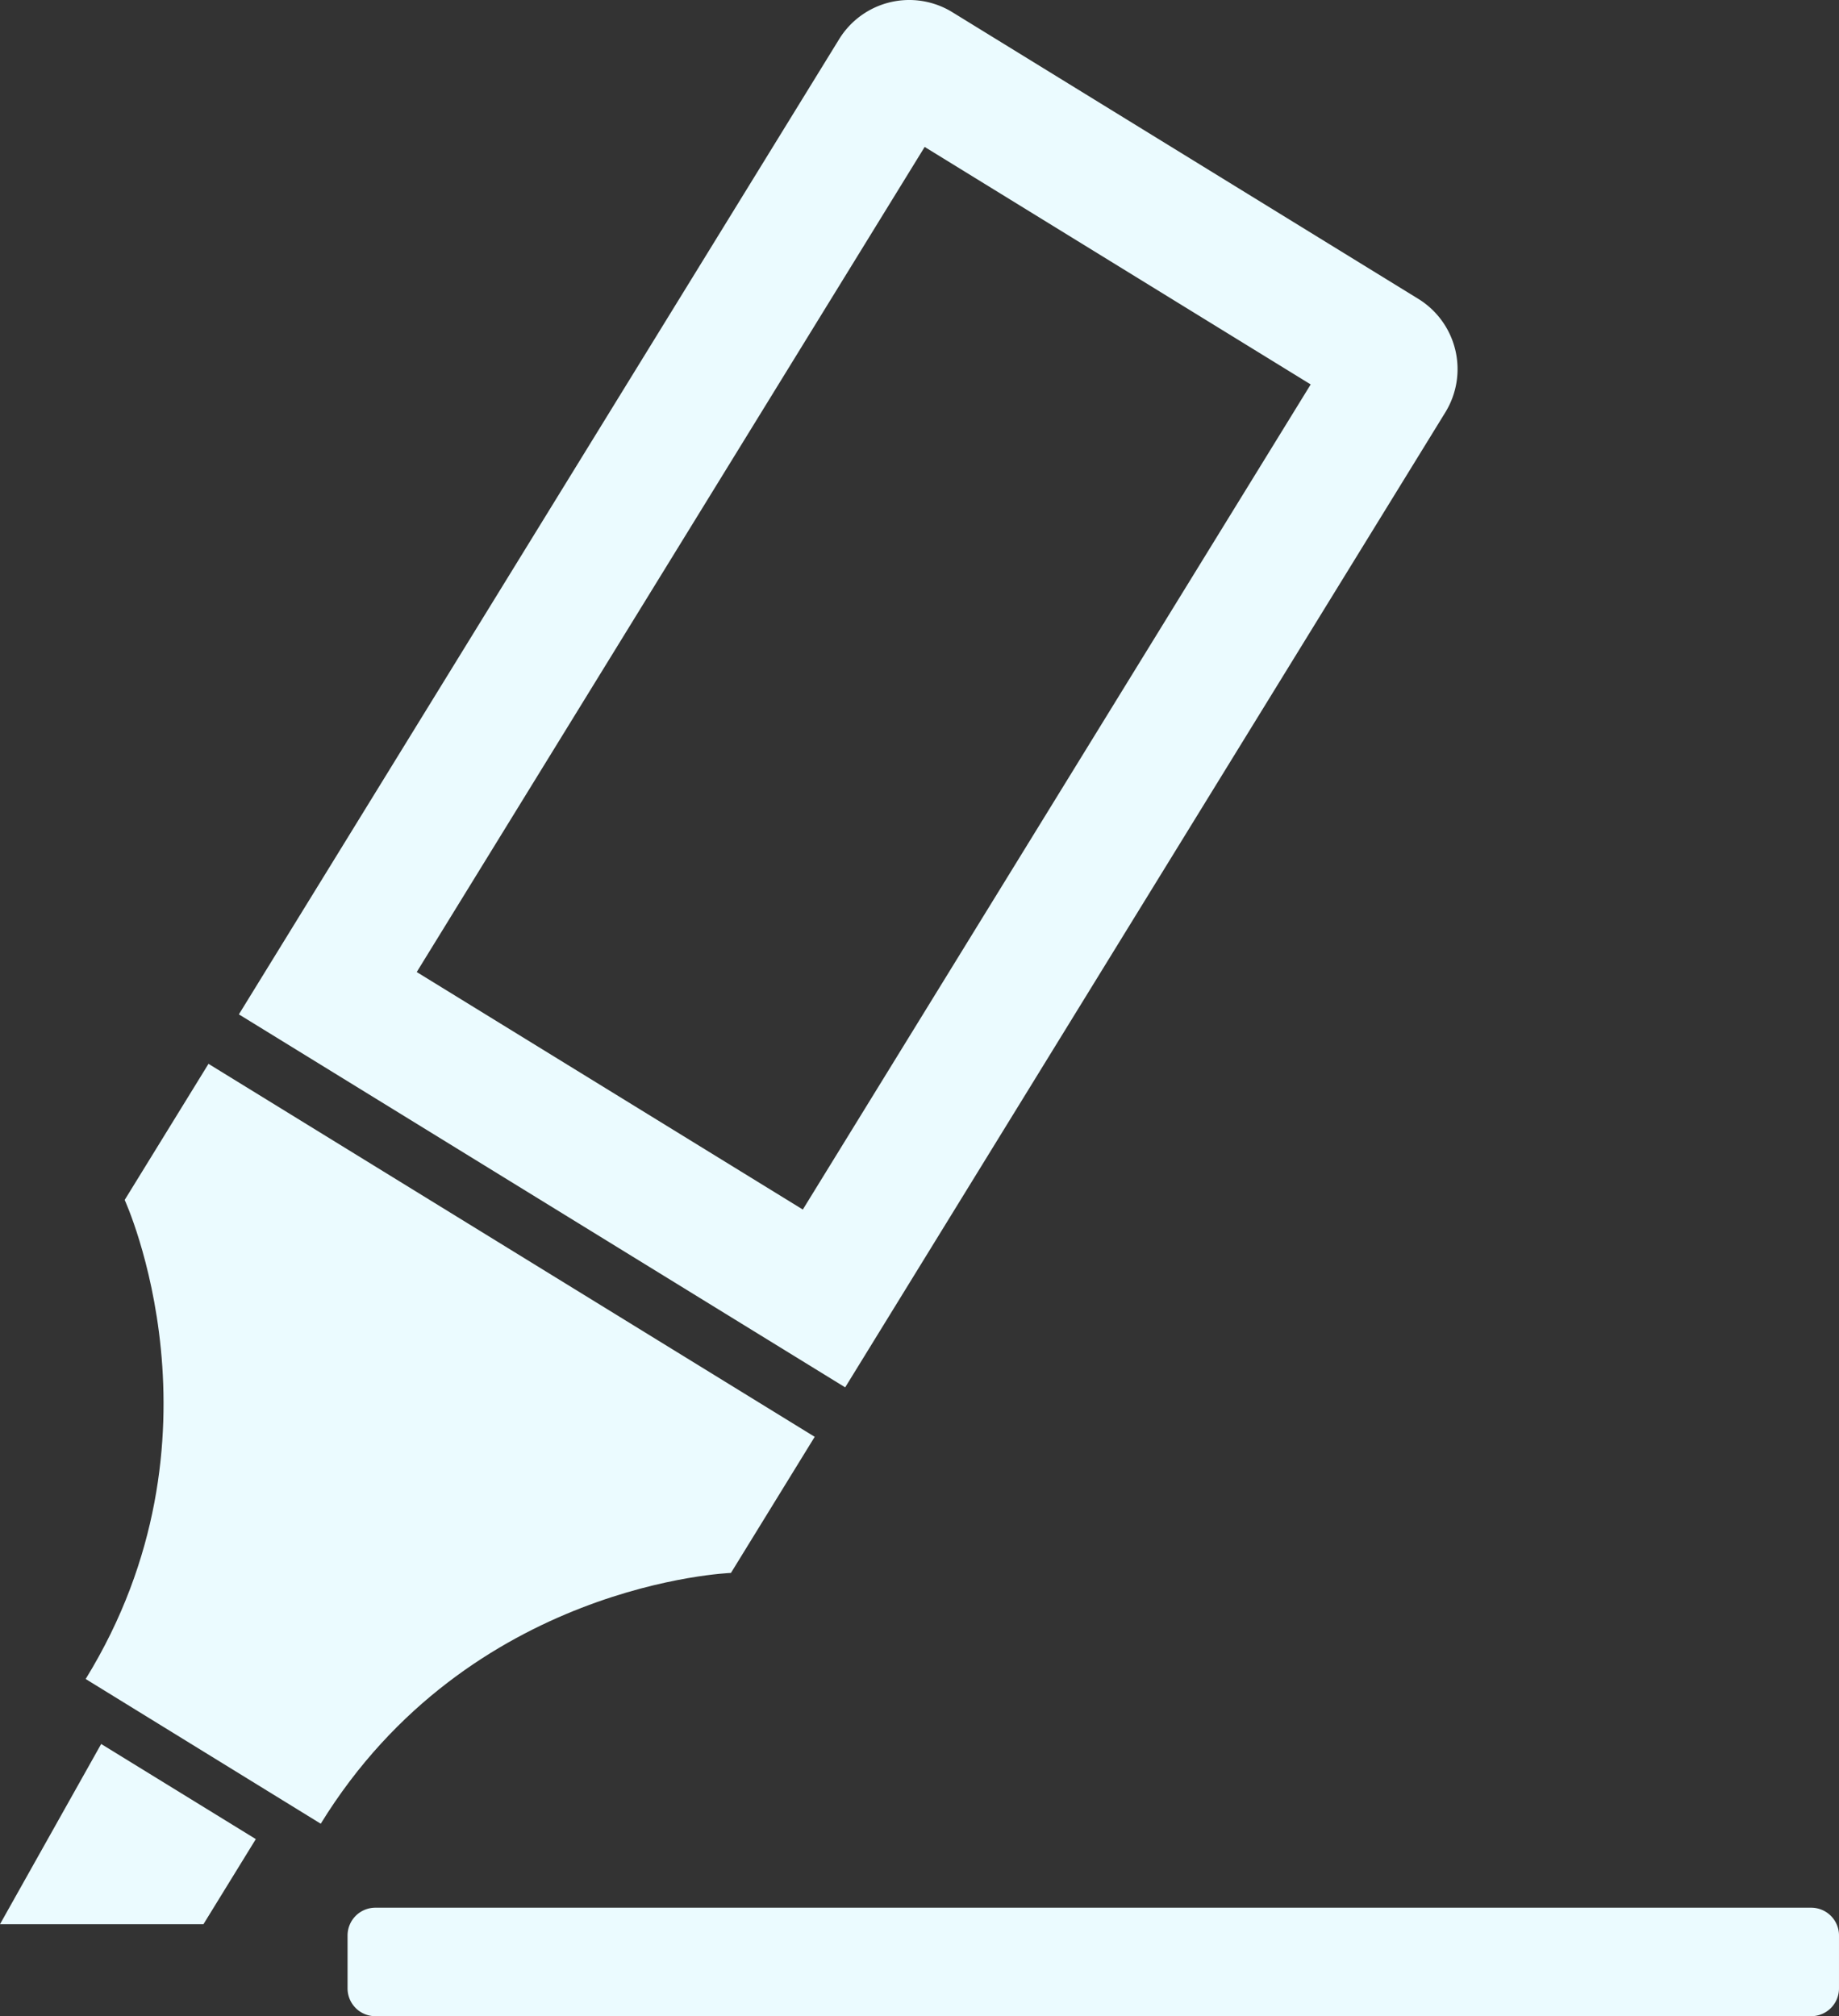 <svg id="グループ_158" data-name="グループ 158" xmlns="http://www.w3.org/2000/svg" xmlns:xlink="http://www.w3.org/1999/xlink" width="331.965" height="364.001" viewBox="0 0 331.965 364.001">
  <rect x="0" y="0" width="331.965" height="364.001" fill="#333333" stroke="none"/>
  <defs>
    <clipPath id="clip-path">
      <rect id="長方形_215" data-name="長方形 215" width="331.965" height="364.001" fill="#ebfbff"/>
    </clipPath>
  </defs>
  <g id="グループ_157" data-name="グループ 157" clip-path="url(#clip-path)">
    <path id="パス_16" data-name="パス 16" d="M138.233,362.067s6.865-11.153,15.119-24.572L43.923,270.156c-8.254,13.4-15.129,24.572-15.129,24.572s19.762,42.945-7.043,86.49l21.217,13.064,21.217,13.063c26.792-43.567,74.048-45.278,74.048-45.278" transform="translate(-6.287 -78.092)" fill="#ebfbff"/>
    <path id="パス_17" data-name="パス 17" d="M278.448,74.427a14.9,14.9,0,0,0-4.876-20.462L189.458,2.21a14.853,14.853,0,0,0-20.45,4.866L60.657,183.133,170.1,250.473ZM92.76,175.491,184.449,26.527l69.683,42.879L162.454,218.369Z" transform="translate(-17.534)" fill="#ebfbff"/>
    <path id="パス_18" data-name="パス 18" d="M0,475.412H36.725l9.453-15.363L18.263,442.875Z" transform="translate(0 -128.018)" fill="#ebfbff"/>
    <path id="パス_19" data-name="パス 19" d="M352.452,484.453H93.271a5.014,5.014,0,0,0-5.021,5.01v9.554a5.016,5.016,0,0,0,5.021,5.021H352.453a5.016,5.016,0,0,0,5.021-5.021v-9.554a5.014,5.014,0,0,0-5.022-5.01" transform="translate(-25.51 -140.037)" fill="#ebfbff"/>
  </g>
</svg>
